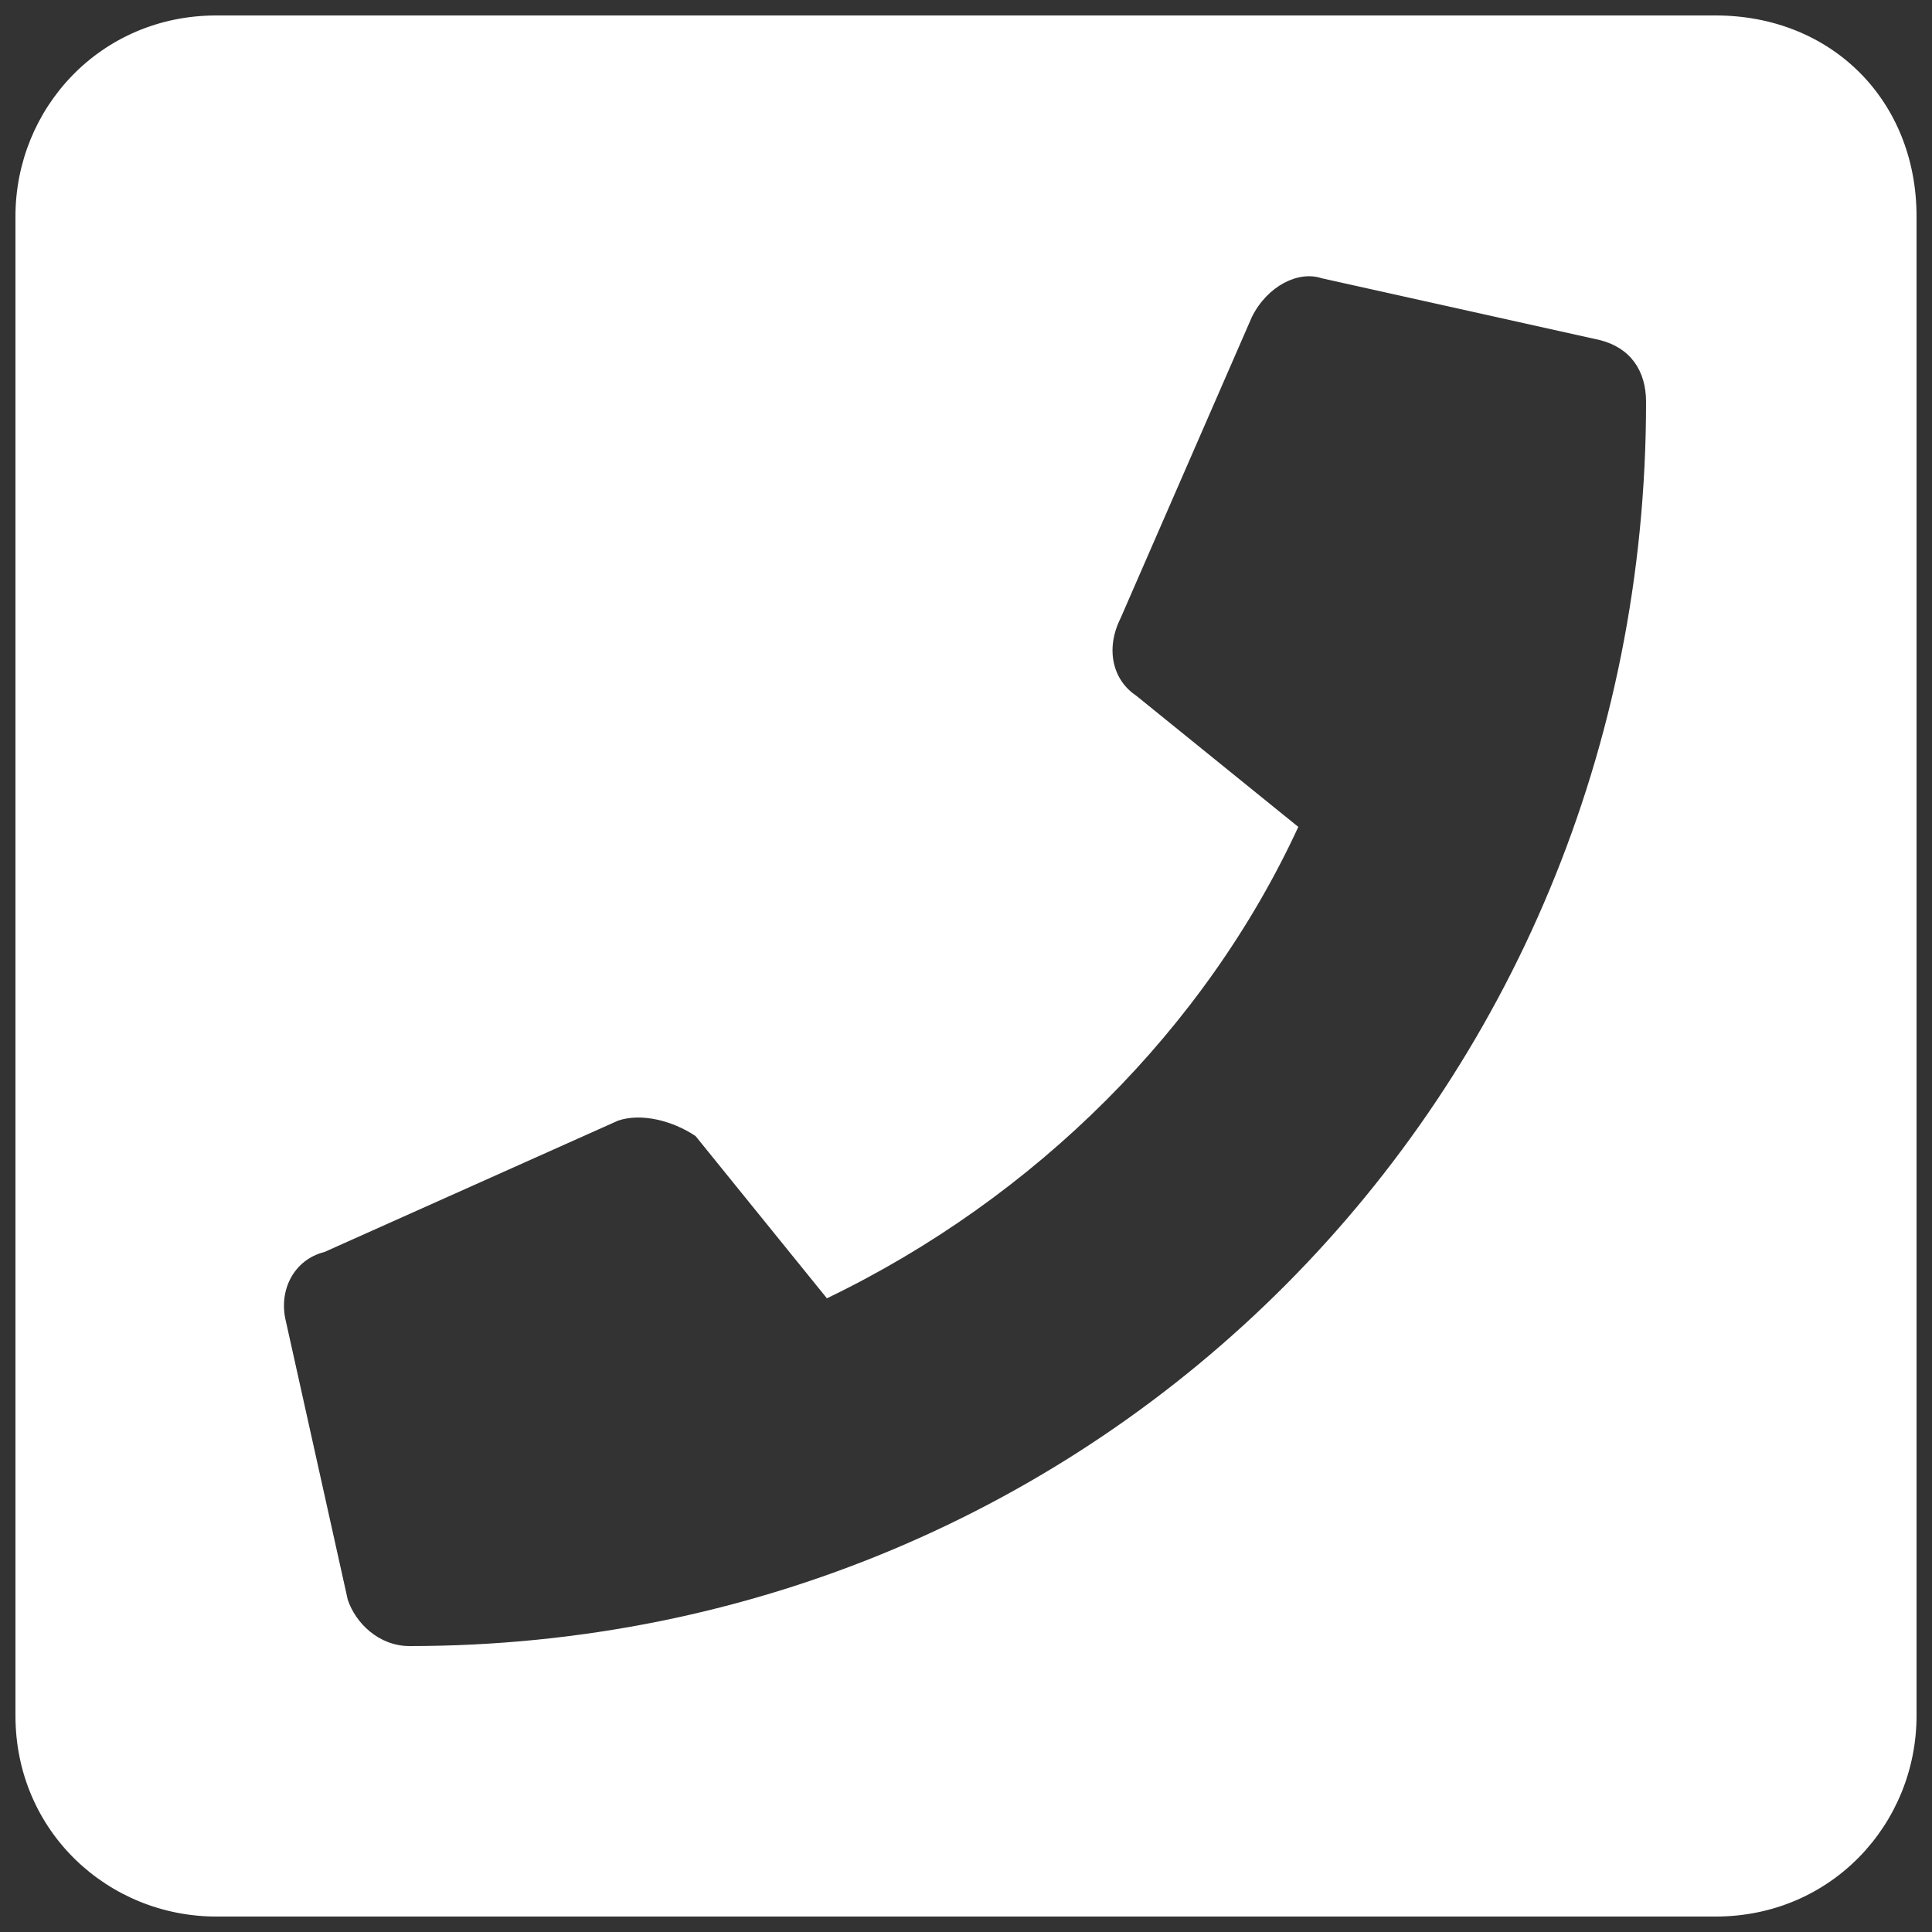 <svg enable-background="new 0 0 25 25" viewBox="0 0 25 25" xmlns="http://www.w3.org/2000/svg"><rect x="0" y="0" width="25" height="25" fill="#333333" stroke="none"/><path d="m22.2.2h-19.4c-1.5 0-2.6 1.2-2.6 2.6v19.4c0 1.5 1.2 2.6 2.6 2.6h19.4c1.5 0 2.6-1.2 2.6-2.6v-19.4c0-1.5-1.1-2.6-2.6-2.6zm-16.9 21.1c-.4 0-.7-.3-.8-.6l-.8-3.6c-.1-.4.1-.8.5-.9l3.8-1.7c.3-.1.7 0 1 .2l1.7 2.1c2.7-1.3 4.9-3.5 6.1-6.1l-2.1-1.7c-.3-.2-.4-.6-.2-1l1.7-3.9c.2-.4.6-.6.9-.5l3.6.8c.4.1.6.4.6.8 0 9-7.1 16.1-16 16.1z" fill="#fff"/></svg>